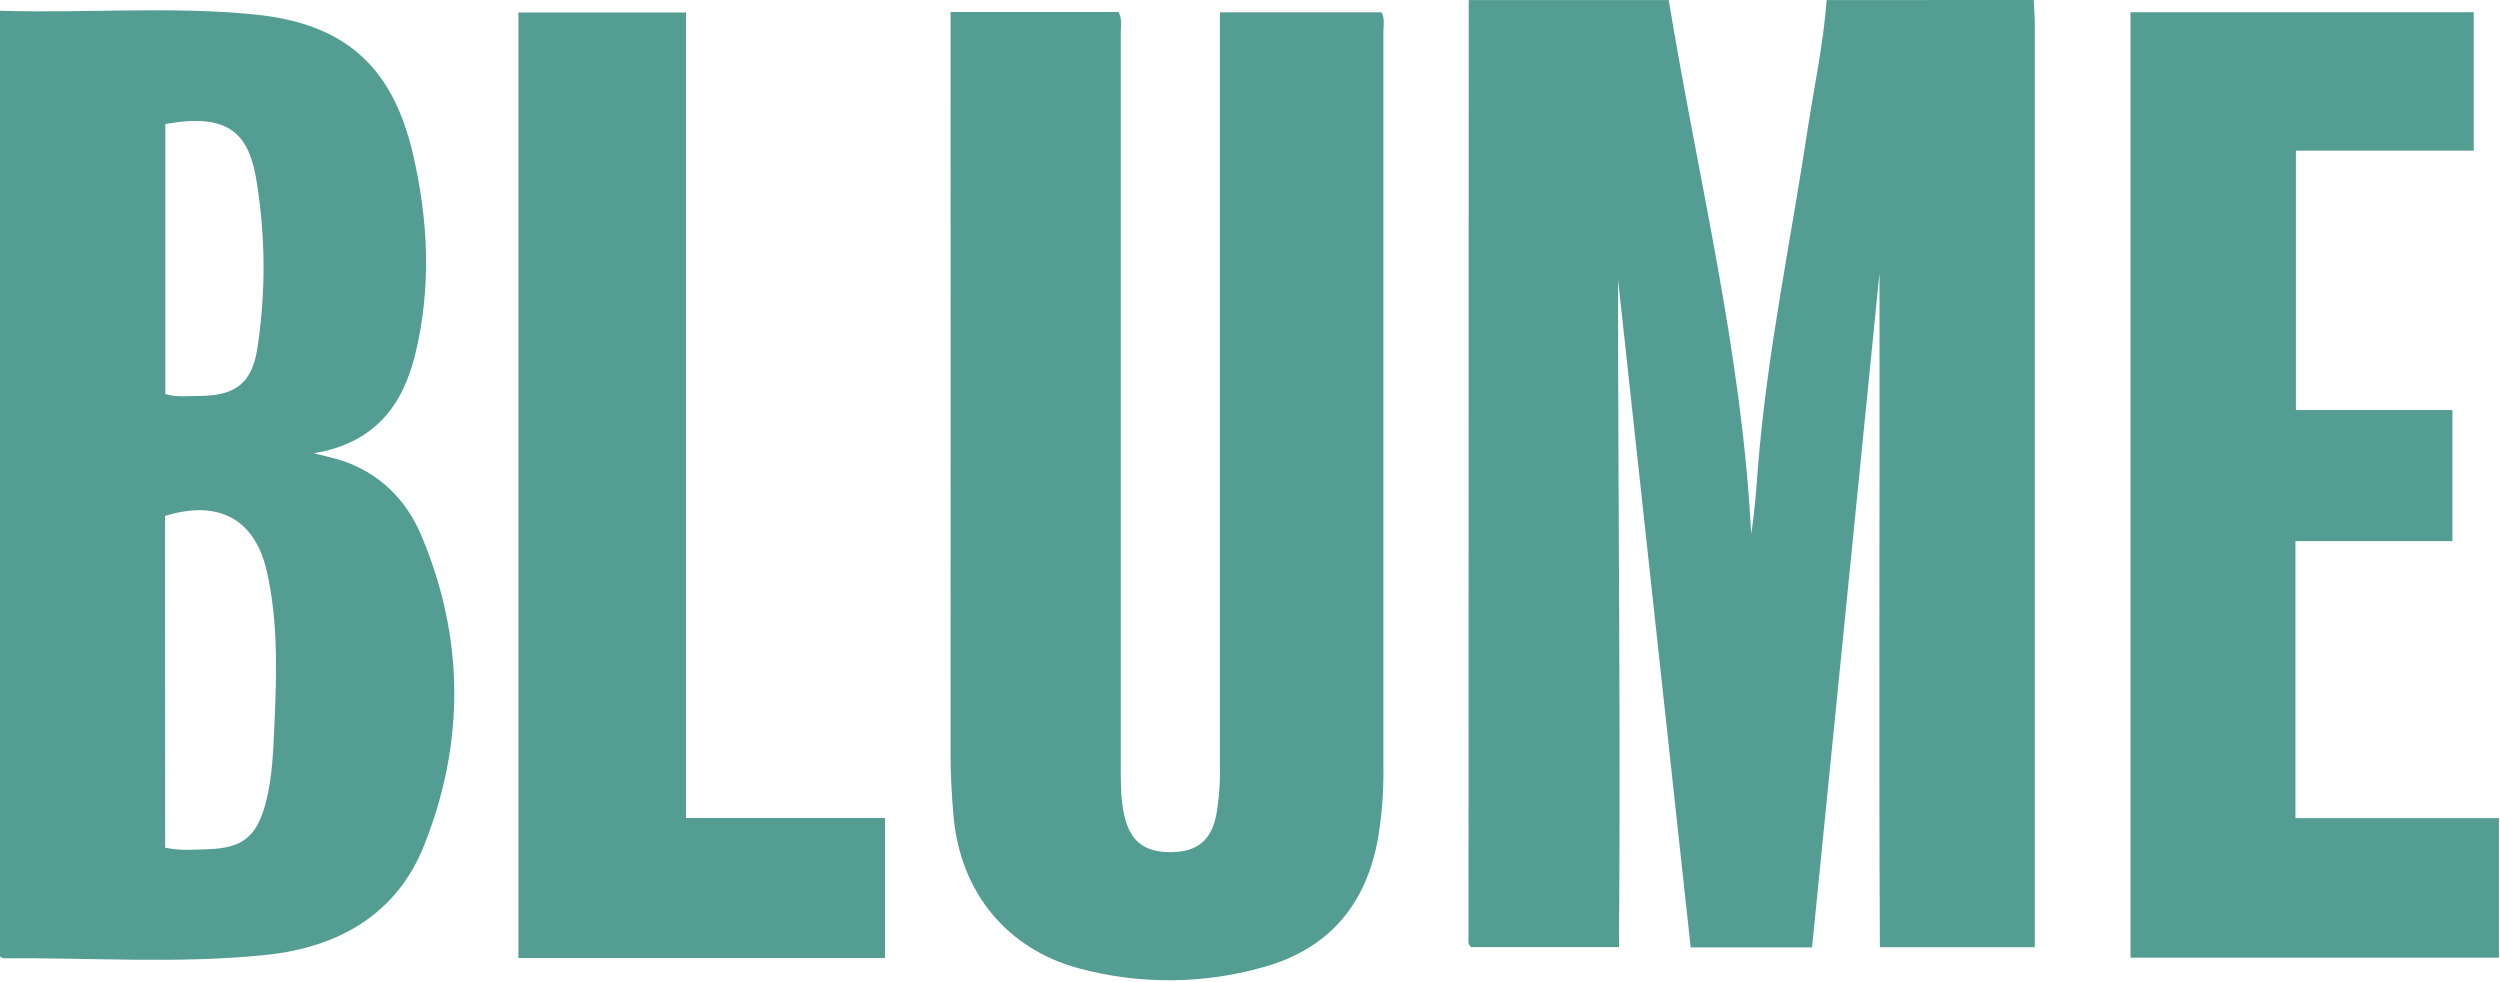 <svg width="112" height="44" viewBox="0 0 112 44" fill="none" xmlns="http://www.w3.org/2000/svg">
<path d="M91.108 0C91.126 0.338 91.157 0.677 91.157 1.015C91.157 14.448 91.157 27.881 91.157 41.314V42.435H84.218C84.168 32.368 84.218 22.306 84.201 12.238L81.179 42.443H75.743C74.659 32.473 73.574 22.499 72.488 12.521C72.488 22.473 72.609 32.422 72.53 42.43H65.907C65.737 42.301 65.79 42.076 65.79 41.876C65.79 27.919 65.793 13.961 65.799 0.003H74.759C76.062 7.961 78.047 15.813 78.452 23.918C78.609 22.956 78.674 21.999 78.748 21.042C79.145 15.91 80.214 10.877 80.982 5.799C81.275 3.869 81.692 1.955 81.833 0.003L91.108 0Z" fill="#539D93"/>
<path d="M0 0.482C3.861 0.6 7.638 0.272 11.395 0.647C15.435 1.048 17.585 2.956 18.503 6.911C19.194 9.891 19.334 12.919 18.591 15.916C18.032 18.175 16.782 19.852 14.059 20.305C14.619 20.452 14.953 20.521 15.276 20.62C17.007 21.185 18.205 22.393 18.884 24.009C20.814 28.603 20.831 33.284 18.995 37.886C17.765 40.973 15.147 42.437 11.953 42.775C8.039 43.191 4.104 42.896 0.178 42.932C0.132 42.932 0.087 42.893 0 42.855V0.482ZM7.399 37.975C8.063 38.122 8.689 38.063 9.31 38.045C10.87 38.001 11.514 37.47 11.905 35.965C12.205 34.821 12.242 33.645 12.294 32.474C12.397 30.178 12.464 27.875 11.959 25.616C11.428 23.246 9.787 22.372 7.394 23.114L7.399 37.975ZM7.408 17.653C7.928 17.81 8.401 17.738 8.866 17.739C10.552 17.739 11.301 17.192 11.542 15.526C11.919 13.016 11.894 10.461 11.468 7.959C11.114 5.935 10.166 5.053 7.408 5.558V17.653Z" fill="#539D93"/>
<path d="M42.585 0.538H50.112C50.285 0.861 50.208 1.181 50.21 1.483C50.21 12.409 50.21 23.335 50.21 34.262C50.21 35.019 50.202 35.776 50.367 36.524C50.63 37.689 51.269 38.193 52.488 38.175C53.654 38.158 54.27 37.638 54.493 36.489C54.619 35.741 54.672 34.982 54.651 34.224C54.651 23.352 54.651 12.478 54.651 1.602V0.551H61.892C62.049 0.847 61.977 1.138 61.977 1.418C61.977 12.397 61.977 23.375 61.977 34.353C61.994 35.477 61.904 36.6 61.708 37.706C61.139 40.62 59.463 42.539 56.577 43.334C53.891 44.092 51.05 44.11 48.354 43.387C45.109 42.52 43.038 39.978 42.723 36.618C42.63 35.628 42.584 34.636 42.585 33.643C42.591 22.953 42.591 12.263 42.585 1.571V0.538Z" fill="#539D93"/>
<path d="M95.447 0.548H110.822V6.75H102.856V18.371H109.868V24.242H102.836V36.653H111.952V42.903H95.447V0.548Z" fill="#539D93"/>
<path d="M39.647 42.92H23.225V0.559H30.734V36.647H39.647V42.92Z" fill="#539D93"/>
</svg>
